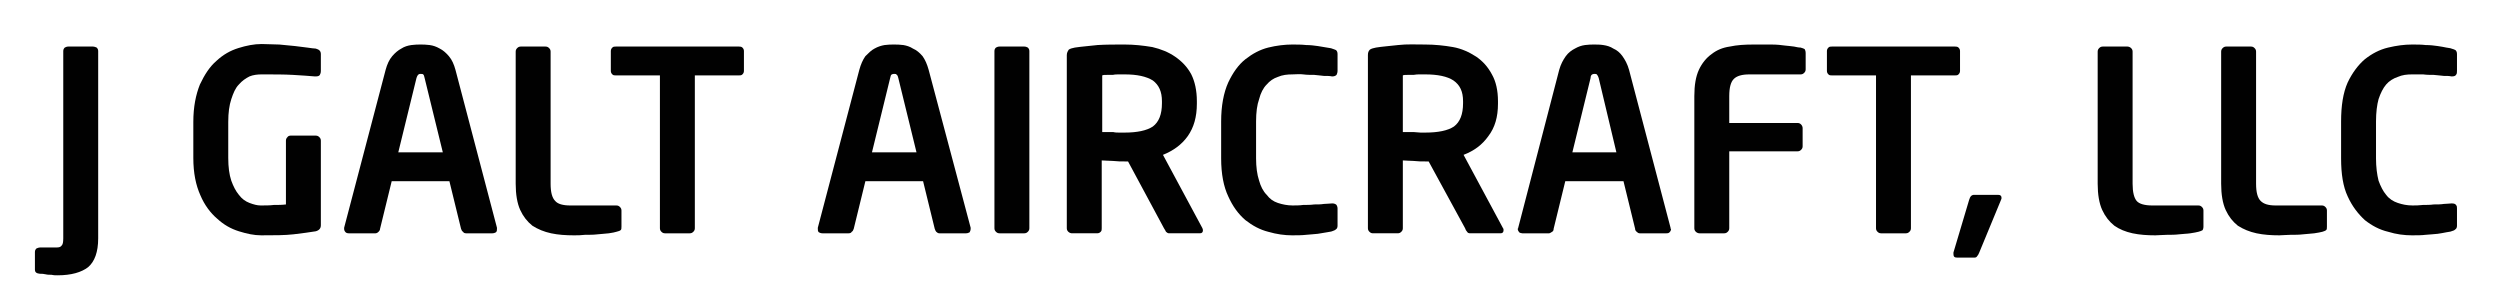 <?xml version="1.0" encoding="utf-8"?>
<svg version="1.1" xmlns="http://www.w3.org/2000/svg" viewBox="0 0 494 59">
<style type="text/css">path{fill:#010101;}</style>
<path d="M17.4,52.8c-1.3,1-3.3,1.6-6,1.6-0.4,0-0.8,0-1.2-0.1-0.4,0-0.8,0-1.2-0.1s-0.7-0.1-1-0.1c-0.3,0-0.5-0.1-0.6-0.1-0.3-0.1-0.5-0.3-0.5-0.7v-3.5c0-0.3,0.1-0.5,0.3-0.7,0.2-0.1,0.5-0.2,0.7-0.2h3.3c0.5,0,0.8-0.1,1-0.4,0.2-0.2,0.3-0.6,0.3-1.4v-37c0-0.3,0.1-0.5,0.3-0.7,0.2-0.1,0.4-0.2,0.7-0.2h4.9c0.2,0,0.5,0.1,0.7,0.2,0.2,0.2,0.3,0.4,0.3,0.7v37c0,2.7-0.7,4.6-2,5.7z"/>
<path d="M62.4,45.7c-1.2,0.2-2.7,0.4-4.4,0.6s-3.8,0.2-6.4,0.2c-1.4,0-2.8-0.3-4.4-0.8s-3-1.3-4.3-2.5c-1.3-1.1-2.5-2.7-3.3-4.6-0.9-2-1.4-4.4-1.4-7.4v-7.1c0-3,0.5-5.4,1.3-7.4,0.9-1.9,1.9-3.5,3.3-4.7,1.3-1.2,2.7-2,4.3-2.5,1.6-0.5,3.1-0.8,4.6-0.8,1.2,0,2.4,0.1,3.5,0.1,1.1,0.1,2.1,0.2,3.1,0.3,0.9,0.1,1.7,0.2,2.4,0.3,0.8,0.1,1.3,0.2,1.7,0.2,0.7,0.2,1,0.5,1,1.1v3.3c0,0.4-0.1,0.6-0.2,0.8-0.1,0.2-0.4,0.3-0.8,0.3h-0.2c-1.1-0.1-2.6-0.2-4.3-0.3-1.7-0.1-3.8-0.1-6.2-0.1-0.8,0-1.7,0.1-2.4,0.4-0.8,0.4-1.5,0.9-2.1,1.6-0.7,0.7-1.1,1.7-1.5,2.9-0.4,1.2-0.6,2.7-0.6,4.5v7.1c0,1.8,0.2,3.3,0.6,4.5,0.4,1.1,0.9,2.1,1.5,2.8,0.6,0.8,1.3,1.3,2.1,1.6,0.8,0.3,1.5,0.5,2.2,0.5,1,0,1.8,0,2.6-0.1,0.8,0,1.6,0,2.4-0.1v-12.6c0-0.3,0.1-0.5,0.3-0.7,0.1-0.2,0.4-0.3,0.6-0.3h5c0.3,0,0.5,0.1,0.7,0.3,0.2,0.2,0.3,0.4,0.3,0.7v16.7c0,0.6-0.3,1-1,1.2z"/>
<path d="M98.2,45.2c0,0.3,0,0.5-0.2,0.7-0.2,0.1-0.4,0.2-0.7,0.2h-5.2c-0.3,0-0.5-0.1-0.6-0.3-0.2-0.1-0.3-0.3-0.4-0.6l-2.3-9.4h-11.4l-2.3,9.4c0,0.3-0.2,0.5-0.3,0.6-0.2,0.2-0.4,0.3-0.6,0.3h-5.3c-0.3,0-0.5-0.1-0.6-0.2-0.2-0.2-0.3-0.4-0.3-0.7,0,0,0,0,0,0,0-0.1,0-0.1,0-0.2l8.2-31.2c0.3-1.1,0.7-2,1.3-2.7,0.5-0.6,1.2-1.2,1.8-1.5,0.6-0.4,1.3-0.6,2-0.7,0.7-0.1,1.3-0.1,1.8-0.1,0.5,0,1.1,0,1.8,0.1,0.7,0.1,1.3,0.3,2,0.7,0.6,0.3,1.2,0.8,1.8,1.5,0.6,0.7,1,1.6,1.3,2.7l8.2,31.2c0,0.1,0,0.1,0,0.2,0,0,0,0,0,0zm-14.3-29.8c-0.1-0.3-0.1-0.5-0.2-0.6-0.1-0.2-0.3-0.2-0.6-0.2-0.3,0-0.4,0.1-0.5,0.2-0.1,0.1-0.2,0.3-0.3,0.6l-3.6,14.7h8.8l-3.6-14.7z"/>
<path d="M122.6,45.5c-0.1,0.1-0.4,0.2-0.8,0.3-0.3,0.1-0.8,0.2-1.5,0.3-0.7,0.1-1.4,0.1-2.2,0.2-0.8,0.1-1.6,0.1-2.5,0.1-0.8,0.1-1.5,0.1-2.2,0.1-1.6,0-3.1-0.1-4.5-0.4s-2.6-0.8-3.7-1.5c-1-0.8-1.8-1.8-2.4-3.1s-0.9-3.1-0.9-5.2v-26.1c0-0.3,0.1-0.5,0.3-0.7,0.2-0.2,0.4-0.3,0.7-0.3h4.9c0.3,0,0.5,0.1,0.7,0.3,0.2,0.2,0.3,0.4,0.3,0.7v26.1c0,1.7,0.3,2.8,0.9,3.4,0.5,0.6,1.5,0.9,3,0.9h9.1c0.3,0,0.5,0.1,0.7,0.3,0.2,0.2,0.3,0.4,0.3,0.7v3.2c0,0.3,0,0.6-0.2,0.7z"/>
<path d="M146.7,14.7c-0.2,0.2-0.4,0.2-0.7,0.2h-8.7v30.2c0,0.3-0.1,0.5-0.3,0.7-0.2,0.2-0.4,0.3-0.7,0.3h-4.9c-0.3,0-0.5-0.1-0.7-0.3-0.2-0.2-0.3-0.4-0.3-0.7v-30.2h-8.7c-0.3,0-0.5,0-0.7-0.2-0.2-0.2-0.3-0.4-0.3-0.7v-3.9c0-0.3,0.1-0.5,0.3-0.7,0.2-0.2,0.4-0.2,0.7-0.2h24.3c0.2,0,0.5,0,0.7,0.2,0.2,0.2,0.3,0.4,0.3,0.7v3.9c0,0.3-0.1,0.5-0.3,0.7z"/>
<path d="M191.8,45.2c0,0.3-0.1,0.5-0.2,0.7-0.2,0.1-0.4,0.2-0.7,0.2h-5.3c-0.2,0-0.4-0.1-0.6-0.3-0.1-0.1-0.2-0.3-0.3-0.6l-2.3-9.4h-11.4l-2.3,9.4c-0.1,0.3-0.2,0.5-0.4,0.6-0.1,0.2-0.3,0.3-0.6,0.3h-5.2c-0.3,0-0.5-0.1-0.7-0.2-0.2-0.2-0.2-0.4-0.2-0.7,0,0,0,0,0,0,0-0.1,0-0.1,0-0.2l8.2-31.2c0.3-1.1,0.7-2,1.2-2.7,0.6-0.6,1.2-1.2,1.8-1.5,0.7-0.4,1.4-0.6,2-0.7,0.7-0.1,1.3-0.1,1.8-0.1,0.6,0,1.2,0,1.9,0.1,0.6,0.1,1.3,0.3,1.9,0.7,0.7,0.3,1.3,0.8,1.9,1.5,0.5,0.7,0.9,1.6,1.2,2.7l8.3,31.2c0,0.1,0,0.1,0,0.2,0,0,0,0,0,0zm-14.3-29.8c-0.1-0.3-0.1-0.5-0.3-0.6-0.1-0.2-0.2-0.2-0.5-0.2-0.3,0-0.5,0.1-0.6,0.2-0.1,0.1-0.1,0.3-0.2,0.6l-3.6,14.7h8.8l-3.6-14.7z"/>
<path d="M203.1,45.8c-0.2,0.2-0.4,0.3-0.7,0.3h-4.9c-0.3,0-0.5-0.1-0.7-0.3-0.2-0.2-0.3-0.4-0.3-0.7v-35c0-0.3,0.1-0.5,0.3-0.7,0.2-0.1,0.4-0.2,0.7-0.2h4.9c0.3,0,0.5,0.1,0.7,0.2,0.2,0.2,0.3,0.4,0.3,0.7v35c0,0.3-0.1,0.5-0.3,0.7z"/>
<path d="M237.7,45.5c0,0.4-0.2,0.6-0.6,0.6h-6.1c-0.2,0-0.4-0.1-0.6-0.3-0.1-0.2-0.2-0.4-0.4-0.7l-7.1-13.2h-0.7c-0.7,0-1.4,0-2.3-0.1-0.9,0-1.6-0.1-2.2-0.1v13.4c0,0.3,0,0.5-0.2,0.7-0.2,0.2-0.4,0.3-0.7,0.3h-5c-0.2,0-0.5-0.1-0.7-0.3-0.2-0.2-0.3-0.4-0.3-0.7v-34.2c0-0.5,0.2-0.8,0.4-1.1,0.3-0.2,0.7-0.3,1.2-0.4,1.3-0.2,2.8-0.3,4.5-0.5,1.7-0.1,3.4-0.1,5.3-0.1,1.9,0,3.7,0.2,5.5,0.5,1.7,0.4,3.2,1,4.5,1.9,1.3,0.9,2.4,2,3.2,3.5,0.7,1.4,1.1,3.2,1.1,5.3v0.5c0,2.6-0.6,4.7-1.8,6.4-1.2,1.7-2.9,2.9-4.9,3.7l7.8,14.5c0,0.1,0.1,0.2,0.1,0.4zm-8.1-25.5c0-1.9-0.6-3.2-1.8-4.1-1.3-0.8-3.1-1.2-5.6-1.2-0.3,0-0.6,0-1,0-0.4,0-0.9,0-1.3,0.1-0.4,0-0.8,0-1.2,0-0.4,0-0.7,0-0.9,0.1v11.2c0.1,0,0.4,0,0.9,0,0.4,0,0.8,0,1.3,0,0.4,0.1,0.8,0.1,1.2,0.1,0.5,0,0.8,0,1,0,2.5,0,4.4-0.4,5.6-1.2,1.2-0.9,1.8-2.4,1.8-4.6v-0.4z"/>
<path d="M264,45.3c-0.2,0.2-0.5,0.3-0.8,0.4-0.2,0.1-0.6,0.1-1,0.2-0.5,0.1-1.1,0.2-1.8,0.3-0.7,0.1-1.5,0.1-2.3,0.2-0.9,0.1-1.8,0.1-2.8,0.1-1.4,0-3-0.2-4.7-0.7-1.6-0.4-3.1-1.2-4.5-2.3-1.4-1.2-2.5-2.7-3.4-4.7-0.9-1.9-1.4-4.4-1.4-7.5v-7.3c0-3.1,0.5-5.7,1.4-7.7,0.9-1.9,2-3.5,3.4-4.6,1.4-1.1,2.9-1.9,4.5-2.3s3.3-0.6,4.7-0.6c1,0,1.9,0,2.8,0.1,0.8,0,1.6,0.1,2.3,0.2,0.7,0.1,1.3,0.2,1.8,0.3,0.5,0.1,0.8,0.1,1,0.2,0.3,0.1,0.6,0.2,0.8,0.3,0.2,0.2,0.3,0.4,0.3,0.8v3.3c0,0.3-0.1,0.6-0.2,0.8-0.2,0.2-0.5,0.3-0.8,0.3h-0.1c-0.4-0.1-1-0.1-1.6-0.1-0.6-0.1-1.2-0.1-1.9-0.2-0.7,0-1.5,0-2.2-0.1s-1.4,0-2.1,0c-1,0-2,0.1-2.9,0.5-0.9,0.3-1.6,0.8-2.2,1.5-0.7,0.7-1.2,1.7-1.5,2.9-0.4,1.1-0.6,2.6-0.6,4.4v7.3c0,1.7,0.2,3.2,0.6,4.4,0.3,1.1,0.8,2.1,1.5,2.8,0.6,0.8,1.3,1.3,2.2,1.6,0.9,0.3,1.9,0.5,2.9,0.5,0.7,0,1.4,0,2.1-0.1,0.7,0,1.5,0,2.2-0.1,0.7,0,1.3,0,1.9-0.1,0.6,0,1.2-0.1,1.6-0.1h0.1c0.3,0,0.6,0.1,0.8,0.3,0.1,0.2,0.2,0.4,0.2,0.7v3.4c0,0.3-0.1,0.6-0.3,0.7z"/>
<path d="M297.1,45.5c0,0.4-0.2,0.6-0.6,0.6h-6c-0.3,0-0.5-0.1-0.6-0.3-0.2-0.2-0.3-0.4-0.4-0.7l-7.2-13.2h-0.7c-0.7,0-1.4,0-2.3-0.1-0.8,0-1.6-0.1-2.1-0.1v13.4c0,0.3-0.1,0.5-0.3,0.7-0.2,0.2-0.4,0.3-0.7,0.3h-4.9c-0.3,0-0.5-0.1-0.7-0.3-0.2-0.2-0.3-0.4-0.3-0.7v-34.2c0-0.5,0.1-0.8,0.4-1.1,0.3-0.2,0.7-0.3,1.2-0.4,1.2-0.2,2.7-0.3,4.4-0.5s3.5-0.1,5.3-0.1c1.9,0,3.8,0.2,5.5,0.5s3.2,1,4.6,1.9c1.3,0.9,2.3,2,3.1,3.5,0.8,1.4,1.2,3.2,1.2,5.3v0.5c0,2.6-0.6,4.7-1.9,6.4-1.2,1.7-2.8,2.9-4.9,3.7l7.8,14.5c0.1,0.1,0.1,0.2,0.1,0.4zm-8-25.5c0-1.9-0.6-3.2-1.9-4.1-1.2-0.8-3.1-1.2-5.6-1.2-0.2,0-0.6,0-1,0-0.4,0-0.8,0-1.3,0.1-0.4,0-0.8,0-1.2,0-0.4,0-0.7,0-0.9,0.1v11.2c0.2,0,0.5,0,0.9,0,0.4,0,0.9,0,1.3,0s0.9,0.1,1.3,0.1,0.7,0,0.9,0c2.6,0,4.5-0.4,5.7-1.2,1.2-0.9,1.8-2.4,1.8-4.6v-0.4z"/>
<path d="M330.2,45.2c0,0.3-0.1,0.5-0.3,0.7s-0.4,0.2-0.6,0.2h-5.3c-0.2,0-0.4-0.1-0.6-0.3s-0.3-0.3-0.3-0.6l-2.3-9.4h-11.5l-2.3,9.4c0,0.3-0.1,0.5-0.3,0.6s-0.4,0.3-0.6,0.3h-5.3c-0.2,0-0.5-0.1-0.6-0.2s-0.3-0.4-0.3-0.7c0,0,0,0,0,0,0.1-0.1,0.1-0.1,0.1-0.2l8.1-31.2c0.3-1.1,0.8-2,1.3-2.7s1.2-1.2,1.8-1.5c0.7-0.4,1.3-0.6,2-0.7,0.7-0.1,1.3-0.1,1.8-0.1s1.2,0,1.8,0.1c0.7,0.1,1.4,0.3,2,0.7,0.7,0.3,1.3,0.8,1.8,1.5s1,1.6,1.3,2.7l8.2,31.2c0,0.1,0,0.1,0,0.2,0.1,0,0.1,0,0.1,0zm-14.3-29.8c-0.1-0.3-0.2-0.5-0.3-0.6-0.1-0.2-0.3-0.2-0.5-0.2-0.3,0-0.5,0.1-0.6,0.2-0.1,0.1-0.2,0.3-0.2,0.6l-3.6,14.7h8.7l-3.5-14.7z"/>
<path d="M356.5,14.4c-0.2,0.2-0.4,0.3-0.7,0.3h-10.1c-1.5,0-2.5,0.3-3.1,0.9-0.6,0.6-0.9,1.7-0.9,3.4v5.3h13.5c0.3,0,0.5,0.1,0.7,0.3,0.2,0.2,0.3,0.5,0.3,0.7v3.6c0,0.3-0.1,0.5-0.3,0.7-0.2,0.2-0.4,0.3-0.7,0.3h-13.5v15.2c0,0.3-0.1,0.5-0.3,0.7-0.2,0.2-0.4,0.3-0.7,0.3h-4.9c-0.2,0-0.5-0.1-0.7-0.3-0.2-0.2-0.3-0.4-0.3-0.7v-26.1c0-2.2,0.3-3.9,0.9-5.2,0.6-1.3,1.5-2.4,2.5-3.1,1-0.8,2.2-1.3,3.6-1.5,1.4-0.3,2.9-0.4,4.6-0.4,1.5,0,2.7,0,3.7,0s1.9,0.1,2.6,0.2c0.7,0.1,1.3,0.1,1.8,0.2,0.5,0.1,0.9,0.2,1.3,0.2,0.4,0.1,0.6,0.2,0.8,0.3,0.1,0.2,0.2,0.4,0.2,0.8v3.2c0,0.3-0.1,0.5-0.3,0.7z"/>
<path d="M387,14.7c-0.2,0.2-0.4,0.2-0.7,0.2h-8.7v30.2c0,0.3-0.1,0.5-0.3,0.7-0.2,0.2-0.4,0.3-0.7,0.3h-4.9c-0.3,0-0.5-0.1-0.7-0.3-0.2-0.2-0.3-0.4-0.3-0.7v-30.2h-8.7c-0.3,0-0.5,0-0.7-0.2-0.2-0.2-0.3-0.4-0.3-0.7v-3.9c0-0.3,0.1-0.5,0.3-0.7,0.2-0.2,0.4-0.2,0.7-0.2h24.3c0.2,0,0.5,0,0.7,0.2,0.2,0.2,0.3,0.4,0.3,0.7v3.9c0,0.3-0.1,0.5-0.3,0.7z"/>
<path d="M395.5,39.1c0,0.1,0,0.2-0.1,0.4l-4.3,10.4c-0.1,0.3-0.3,0.6-0.4,0.7-0.1,0.2-0.3,0.3-0.5,0.3h-3.5c-0.5,0-0.7-0.2-0.7-0.7,0-0.1,0-0.2,0-0.3l3.1-10.4c0.2-0.7,0.5-1,1-1h4.7c0.5,0,0.7,0.2,0.7,0.6z"/>
<path d="M435.2,45.5c-0.2,0.1-0.4,0.2-0.8,0.3-0.4,0.1-0.9,0.2-1.6,0.3-0.6,0.1-1.4,0.1-2.2,0.2-0.8,0.1-1.6,0.1-2.4,0.1s-1.6,0.1-2.3,0.1c-1.6,0-3.1-0.1-4.5-0.4s-2.6-0.8-3.6-1.5c-1-0.8-1.8-1.8-2.4-3.1s-0.9-3.1-0.9-5.2v-26.1c0-0.3,0.1-0.5,0.3-0.7,0.2-0.2,0.4-0.3,0.7-0.3h4.9c0.2,0,0.5,0.1,0.7,0.3,0.2,0.2,0.3,0.4,0.3,0.7v26.1c0,1.7,0.3,2.8,0.8,3.4s1.6,0.9,3.1,0.9h9.1c0.3,0,0.5,0.1,0.7,0.3,0.2,0.2,0.3,0.4,0.3,0.7v3.2c0,0.3-0.1,0.6-0.2,0.7z"/>
<path d="M459.6,45.5c-0.1,0.1-0.4,0.2-0.7,0.3-0.4,0.1-0.9,0.2-1.6,0.3-0.7,0.1-1.4,0.1-2.2,0.2-0.8,0.1-1.6,0.1-2.5,0.1s-1.5,0.1-2.2,0.1c-1.6,0-3.1-0.1-4.5-0.4s-2.6-0.8-3.7-1.5c-1-0.8-1.8-1.8-2.4-3.1s-0.9-3.1-0.9-5.2v-26.1c0-0.3,0.1-0.5,0.3-0.7,0.2-0.2,0.4-0.3,0.7-0.3h4.9c0.3,0,0.5,0.1,0.7,0.3,0.2,0.2,0.3,0.4,0.3,0.7v26.1c0,1.7,0.3,2.8,0.9,3.4s1.5,0.9,3,0.9h9.1c0.3,0,0.5,0.1,0.7,0.3,0.2,0.2,0.3,0.4,0.3,0.7v3.2c0,0.3,0,0.6-0.2,0.7z"/>
<path d="M485.2,45.3c-0.2,0.2-0.4,0.3-0.8,0.4-0.2,0.1-0.5,0.1-1,0.2-0.5,0.1-1,0.2-1.7,0.3-0.7,0.1-1.5,0.1-2.4,0.2-0.8,0.1-1.7,0.1-2.7,0.1-1.5,0-3.1-0.2-4.7-0.7-1.7-0.4-3.2-1.2-4.6-2.3-1.3-1.2-2.5-2.7-3.4-4.7-0.9-1.9-1.3-4.4-1.3-7.5v-7.3c0-3.1,0.4-5.7,1.3-7.7,0.9-1.9,2.1-3.5,3.4-4.6,1.4-1.1,2.9-1.9,4.6-2.3s3.2-0.6,4.7-0.6c1,0,1.9,0,2.7,0.1,0.9,0,1.7,0.1,2.4,0.2,0.7,0.1,1.2,0.2,1.7,0.3,0.5,0.1,0.8,0.1,1,0.2,0.4,0.1,0.6,0.2,0.8,0.3,0.2,0.2,0.3,0.4,0.3,0.8v3.3c0,0.3,0,0.6-0.2,0.8-0.1,0.2-0.4,0.3-0.8,0.3h-0.1c-0.4-0.1-0.9-0.1-1.5-0.1-0.6-0.1-1.3-0.1-2-0.2-0.7,0-1.4,0-2.1-0.1-0.8,0-1.4,0-2.1,0-1.1,0-2,0.1-2.9,0.5-0.9,0.3-1.7,0.8-2.3,1.5-0.6,0.7-1.1,1.7-1.5,2.9-0.3,1.1-0.5,2.6-0.5,4.4v7.3c0,1.7,0.2,3.2,0.5,4.4,0.4,1.1,0.9,2.1,1.5,2.8,0.6,0.8,1.4,1.3,2.3,1.6,0.9,0.3,1.8,0.5,2.9,0.5,0.6,0,1.3,0,2.1-0.1,0.7,0,1.4,0,2.1-0.1,0.7,0,1.4,0,2-0.1,0.6,0,1.1-0.1,1.5-0.1h0.1c0.4,0,0.7,0.1,0.8,0.3,0.2,0.2,0.2,0.4,0.2,0.7v3.4c0,0.3-0.1,0.6-0.3,0.7z"/>
</svg>
